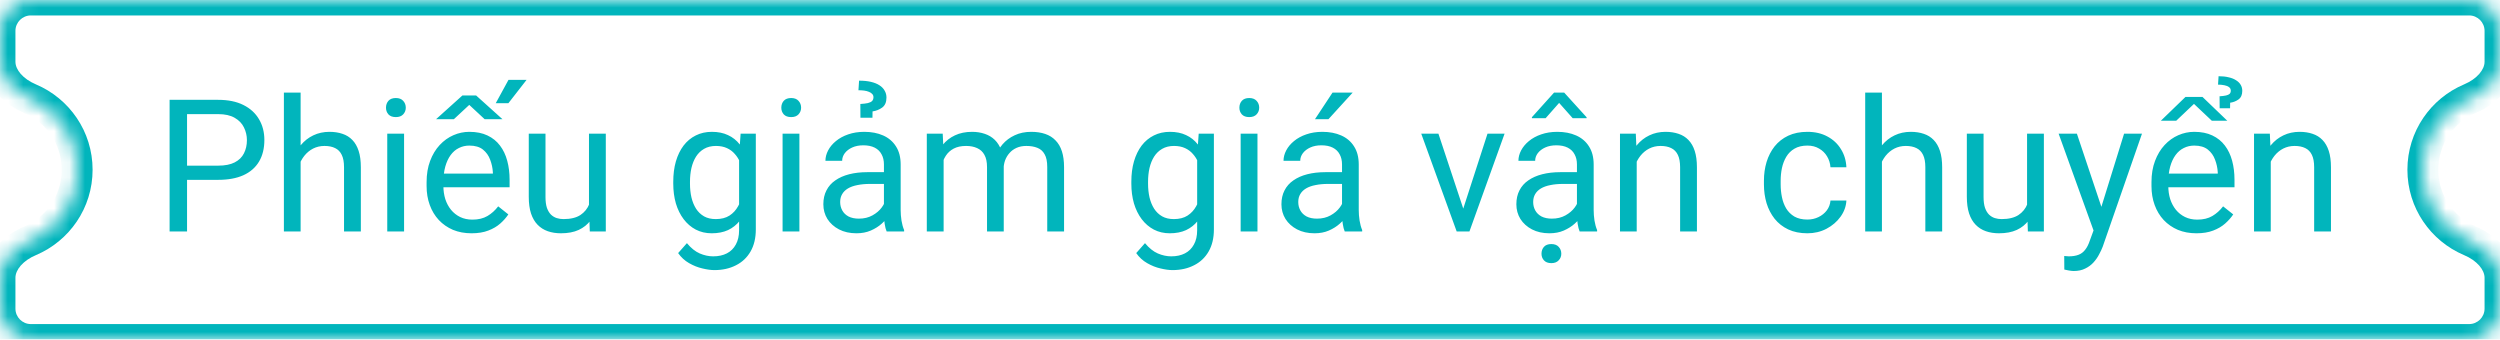 <svg width="162" height="22" viewBox="0 0 162 22" fill="none" xmlns="http://www.w3.org/2000/svg">
<mask id="path-1-inside-1_12_350" fill="white">
<path d="M160 0C161.105 0 162 0.895 162 2V4C162 5.105 161.07 5.963 160.053 6.393C158.259 7.153 157 8.929 157 11C157 13.071 158.259 14.847 160.053 15.607C161.07 16.037 162 16.895 162 18V20C162 21.105 161.105 22 160 22H2C0.895 22 3.22133e-08 21.105 0 20V18C0 16.895 0.93 16.037 1.947 15.607C3.741 14.847 5 13.071 5 11C5 8.929 3.741 7.153 1.947 6.393C0.93 5.963 0 5.105 0 4V2C0 0.895 0.895 8.05319e-09 2 0H160Z"/>
</mask>
<path d="M162 2H163H162ZM160 22V23V22ZM0 20H-1H0ZM2 0V-1V0ZM1.947 15.607L2.337 16.527L1.947 15.607ZM160.053 15.607L160.442 14.686L160.053 15.607ZM160.053 6.393L160.442 7.314L160.053 6.393ZM160 0V1C160.552 1 161 1.448 161 2H162H163C163 0.343 161.657 -1 160 -1V0ZM162 2H161V4H162H163V2H162ZM160.053 6.393L159.663 5.473C157.512 6.383 156 8.514 156 11H157H158C158 9.345 159.005 7.923 160.442 7.314L160.053 6.393ZM157 11H156C156 13.486 157.512 15.617 159.663 16.527L160.053 15.607L160.442 14.686C159.005 14.077 158 12.655 158 11H157ZM162 18H161V20H162H163V18H162ZM162 20H161C161 20.552 160.552 21 160 21V22V23C161.657 23 163 21.657 163 20H162ZM160 22V21H2V22V23H160V22ZM2 22V21C1.448 21 1 20.552 1 20H0H-1C-1 21.657 0.343 23 2 23V22ZM0 20H1V18H0H-1V20H0ZM1.947 15.607L2.337 16.527C4.488 15.617 6 13.486 6 11H5H4C4 12.655 2.995 14.077 1.558 14.686L1.947 15.607ZM5 11H6C6 8.514 4.488 6.383 2.337 5.473L1.947 6.393L1.558 7.314C2.995 7.923 4 9.345 4 11H5ZM0 4H1V2H0H-1V4H0ZM0 2H1C1 1.448 1.448 1 2 1V0V-1C0.343 -1 -1 0.343 -1 2H0ZM2 0V1H160V0V-1H2V0ZM1.947 6.393L2.337 5.473C1.464 5.103 1 4.504 1 4H0H-1C-1 5.705 0.397 6.823 1.558 7.314L1.947 6.393ZM0 18H1C1 17.496 1.464 16.897 2.337 16.527L1.947 15.607L1.558 14.686C0.397 15.177 -1 16.295 -1 18H0ZM160.053 15.607L159.663 16.527C160.536 16.897 161 17.496 161 18H162H163C163 16.295 161.603 15.177 160.442 14.686L160.053 15.607ZM162 4H161C161 4.504 160.536 5.103 159.663 5.473L160.053 6.393L160.442 7.314C161.603 6.823 163 5.705 163 4H162Z" fill="#01B5BC" mask="url(#path-1-inside-1_12_350)"/>
<path d="M14.137 11.654H11.857V10.734H14.137C14.578 10.734 14.935 10.664 15.209 10.523C15.482 10.383 15.682 10.188 15.807 9.938C15.935 9.688 16 9.402 16 9.082C16 8.789 15.935 8.514 15.807 8.256C15.682 7.998 15.482 7.791 15.209 7.635C14.935 7.475 14.578 7.395 14.137 7.395H12.121V15H10.99V6.469H14.137C14.781 6.469 15.326 6.58 15.771 6.803C16.217 7.025 16.555 7.334 16.785 7.729C17.016 8.119 17.131 8.566 17.131 9.07C17.131 9.617 17.016 10.084 16.785 10.471C16.555 10.857 16.217 11.152 15.771 11.355C15.326 11.555 14.781 11.654 14.137 11.654ZM19.48 6V15H18.396V6H19.48ZM19.223 11.59L18.771 11.572C18.775 11.139 18.84 10.738 18.965 10.371C19.09 10 19.266 9.678 19.492 9.404C19.719 9.131 19.988 8.92 20.301 8.771C20.617 8.619 20.967 8.543 21.35 8.543C21.662 8.543 21.943 8.586 22.193 8.672C22.443 8.754 22.656 8.887 22.832 9.07C23.012 9.254 23.148 9.492 23.242 9.785C23.336 10.074 23.383 10.428 23.383 10.846V15H22.293V10.834C22.293 10.502 22.244 10.236 22.146 10.037C22.049 9.834 21.906 9.688 21.719 9.598C21.531 9.504 21.301 9.457 21.027 9.457C20.758 9.457 20.512 9.514 20.289 9.627C20.07 9.74 19.881 9.896 19.721 10.096C19.564 10.295 19.441 10.523 19.352 10.781C19.266 11.035 19.223 11.305 19.223 11.59ZM26.184 8.66V15H25.094V8.66H26.184ZM25.012 6.979C25.012 6.803 25.064 6.654 25.17 6.533C25.279 6.412 25.439 6.352 25.65 6.352C25.857 6.352 26.016 6.412 26.125 6.533C26.238 6.654 26.295 6.803 26.295 6.979C26.295 7.146 26.238 7.291 26.125 7.412C26.016 7.529 25.857 7.588 25.65 7.588C25.439 7.588 25.279 7.529 25.17 7.412C25.064 7.291 25.012 7.146 25.012 6.979ZM30.555 15.117C30.113 15.117 29.713 15.043 29.354 14.895C28.998 14.742 28.691 14.529 28.434 14.256C28.18 13.982 27.984 13.658 27.848 13.283C27.711 12.908 27.643 12.498 27.643 12.053V11.807C27.643 11.291 27.719 10.832 27.871 10.43C28.023 10.023 28.23 9.68 28.492 9.398C28.754 9.117 29.051 8.904 29.383 8.76C29.715 8.615 30.059 8.543 30.414 8.543C30.867 8.543 31.258 8.621 31.586 8.777C31.918 8.934 32.19 9.152 32.4 9.434C32.611 9.711 32.768 10.039 32.869 10.418C32.971 10.793 33.022 11.203 33.022 11.648V12.135H28.287V11.25H31.938V11.168C31.922 10.887 31.863 10.613 31.762 10.348C31.664 10.082 31.508 9.863 31.293 9.691C31.078 9.52 30.785 9.434 30.414 9.434C30.168 9.434 29.941 9.486 29.734 9.592C29.527 9.693 29.35 9.846 29.201 10.049C29.053 10.252 28.938 10.5 28.855 10.793C28.773 11.086 28.732 11.424 28.732 11.807V12.053C28.732 12.354 28.773 12.637 28.855 12.902C28.941 13.164 29.064 13.395 29.225 13.594C29.389 13.793 29.586 13.949 29.816 14.062C30.051 14.176 30.316 14.232 30.613 14.232C30.996 14.232 31.32 14.154 31.586 13.998C31.852 13.842 32.084 13.633 32.283 13.371L32.94 13.893C32.803 14.1 32.629 14.297 32.418 14.484C32.207 14.672 31.947 14.824 31.639 14.941C31.334 15.059 30.973 15.117 30.555 15.117ZM28.258 7.723L29.963 6.188H30.854L32.559 7.723H31.404L30.408 6.797L29.412 7.723H28.258ZM32.125 6.686L32.951 5.174H34.123L32.945 6.686H32.125ZM38.166 13.535V8.66H39.256V15H38.219L38.166 13.535ZM38.371 12.199L38.822 12.188C38.822 12.609 38.777 13 38.688 13.359C38.602 13.715 38.461 14.023 38.266 14.285C38.07 14.547 37.815 14.752 37.498 14.9C37.182 15.045 36.797 15.117 36.344 15.117C36.035 15.117 35.752 15.072 35.494 14.982C35.24 14.893 35.022 14.754 34.838 14.566C34.654 14.379 34.512 14.135 34.41 13.834C34.312 13.533 34.264 13.172 34.264 12.75V8.66H35.348V12.762C35.348 13.047 35.379 13.283 35.441 13.471C35.508 13.654 35.596 13.801 35.705 13.91C35.818 14.016 35.943 14.09 36.08 14.133C36.221 14.176 36.365 14.197 36.514 14.197C36.975 14.197 37.34 14.109 37.609 13.934C37.879 13.754 38.072 13.514 38.19 13.213C38.31 12.908 38.371 12.57 38.371 12.199ZM47.992 8.66H48.977V14.865C48.977 15.424 48.863 15.9 48.637 16.295C48.41 16.689 48.094 16.988 47.688 17.191C47.285 17.398 46.82 17.502 46.293 17.502C46.074 17.502 45.816 17.467 45.52 17.396C45.227 17.33 44.938 17.215 44.652 17.051C44.371 16.891 44.135 16.674 43.943 16.4L44.512 15.756C44.777 16.076 45.055 16.299 45.344 16.424C45.637 16.549 45.926 16.611 46.211 16.611C46.555 16.611 46.852 16.547 47.102 16.418C47.352 16.289 47.545 16.098 47.682 15.844C47.822 15.594 47.893 15.285 47.893 14.918V10.055L47.992 8.66ZM43.627 11.9V11.777C43.627 11.293 43.684 10.854 43.797 10.459C43.914 10.06 44.08 9.719 44.295 9.434C44.514 9.148 44.777 8.93 45.086 8.777C45.395 8.621 45.742 8.543 46.129 8.543C46.527 8.543 46.875 8.613 47.172 8.754C47.473 8.891 47.727 9.092 47.934 9.357C48.145 9.619 48.31 9.936 48.432 10.307C48.553 10.678 48.637 11.098 48.684 11.566V12.105C48.641 12.57 48.557 12.988 48.432 13.359C48.31 13.73 48.145 14.047 47.934 14.309C47.727 14.57 47.473 14.771 47.172 14.912C46.871 15.049 46.52 15.117 46.117 15.117C45.738 15.117 45.395 15.037 45.086 14.877C44.781 14.717 44.52 14.492 44.301 14.203C44.082 13.914 43.914 13.574 43.797 13.184C43.684 12.789 43.627 12.361 43.627 11.9ZM44.711 11.777V11.9C44.711 12.217 44.742 12.514 44.805 12.791C44.871 13.068 44.971 13.312 45.103 13.523C45.24 13.734 45.414 13.9 45.625 14.021C45.836 14.139 46.088 14.197 46.381 14.197C46.74 14.197 47.037 14.121 47.272 13.969C47.506 13.816 47.691 13.615 47.828 13.365C47.969 13.115 48.078 12.844 48.156 12.551V11.139C48.113 10.924 48.047 10.717 47.957 10.518C47.871 10.315 47.758 10.135 47.617 9.979C47.48 9.818 47.31 9.691 47.107 9.598C46.904 9.504 46.666 9.457 46.393 9.457C46.096 9.457 45.84 9.52 45.625 9.645C45.414 9.766 45.24 9.934 45.103 10.148C44.971 10.359 44.871 10.605 44.805 10.887C44.742 11.164 44.711 11.461 44.711 11.777ZM51.801 8.66V15H50.711V8.66H51.801ZM50.629 6.979C50.629 6.803 50.682 6.654 50.787 6.533C50.897 6.412 51.057 6.352 51.268 6.352C51.475 6.352 51.633 6.412 51.742 6.533C51.855 6.654 51.912 6.803 51.912 6.979C51.912 7.146 51.855 7.291 51.742 7.412C51.633 7.529 51.475 7.588 51.268 7.588C51.057 7.588 50.897 7.529 50.787 7.412C50.682 7.291 50.629 7.146 50.629 6.979ZM57.279 13.916V10.652C57.279 10.402 57.228 10.185 57.127 10.002C57.029 9.814 56.881 9.67 56.682 9.568C56.482 9.467 56.236 9.416 55.943 9.416C55.67 9.416 55.43 9.463 55.223 9.557C55.02 9.65 54.859 9.773 54.742 9.926C54.629 10.078 54.572 10.242 54.572 10.418H53.488C53.488 10.191 53.547 9.967 53.664 9.744C53.781 9.521 53.949 9.32 54.168 9.141C54.391 8.957 54.656 8.812 54.965 8.707C55.277 8.598 55.625 8.543 56.008 8.543C56.469 8.543 56.875 8.621 57.227 8.777C57.582 8.934 57.859 9.17 58.059 9.486C58.262 9.799 58.363 10.191 58.363 10.664V13.617C58.363 13.828 58.381 14.053 58.416 14.291C58.455 14.529 58.512 14.734 58.586 14.906V15H57.455C57.4 14.875 57.357 14.709 57.326 14.502C57.295 14.291 57.279 14.096 57.279 13.916ZM57.467 11.156L57.478 11.918H56.383C56.074 11.918 55.799 11.943 55.557 11.994C55.315 12.041 55.111 12.113 54.947 12.211C54.783 12.309 54.658 12.432 54.572 12.58C54.486 12.725 54.443 12.895 54.443 13.09C54.443 13.289 54.488 13.471 54.578 13.635C54.668 13.799 54.803 13.93 54.982 14.027C55.166 14.121 55.391 14.168 55.656 14.168C55.988 14.168 56.281 14.098 56.535 13.957C56.789 13.816 56.99 13.645 57.139 13.441C57.291 13.238 57.373 13.041 57.385 12.85L57.848 13.371C57.82 13.535 57.746 13.717 57.625 13.916C57.504 14.115 57.342 14.307 57.139 14.49C56.94 14.67 56.701 14.82 56.424 14.941C56.15 15.059 55.842 15.117 55.498 15.117C55.068 15.117 54.691 15.033 54.367 14.865C54.047 14.697 53.797 14.473 53.617 14.191C53.441 13.906 53.353 13.588 53.353 13.236C53.353 12.896 53.42 12.598 53.553 12.34C53.685 12.078 53.877 11.861 54.127 11.69C54.377 11.514 54.678 11.381 55.029 11.291C55.381 11.201 55.773 11.156 56.207 11.156H57.467ZM56.535 7.629H55.756L55.75 6.738C55.949 6.727 56.111 6.707 56.236 6.68C56.361 6.648 56.453 6.604 56.512 6.545C56.57 6.482 56.6 6.4 56.6 6.299C56.6 6.217 56.574 6.148 56.523 6.094C56.473 6.035 56.402 5.988 56.312 5.953C56.223 5.914 56.119 5.887 56.002 5.871C55.885 5.855 55.76 5.848 55.627 5.848L55.668 5.227C55.957 5.227 56.211 5.252 56.43 5.303C56.652 5.354 56.838 5.428 56.986 5.525C57.139 5.623 57.252 5.74 57.326 5.877C57.404 6.01 57.443 6.158 57.443 6.322C57.443 6.619 57.35 6.836 57.162 6.973C56.975 7.105 56.768 7.188 56.541 7.219L56.535 7.629ZM61.147 9.92V15H60.057V8.66H61.088L61.147 9.92ZM60.924 11.59L60.42 11.572C60.424 11.139 60.48 10.738 60.59 10.371C60.699 10 60.861 9.678 61.076 9.404C61.291 9.131 61.559 8.92 61.879 8.771C62.199 8.619 62.57 8.543 62.992 8.543C63.289 8.543 63.562 8.586 63.812 8.672C64.062 8.754 64.279 8.885 64.463 9.064C64.647 9.244 64.789 9.475 64.891 9.756C64.992 10.037 65.043 10.377 65.043 10.775V15H63.959V10.828C63.959 10.496 63.902 10.23 63.789 10.031C63.68 9.832 63.523 9.688 63.32 9.598C63.117 9.504 62.879 9.457 62.605 9.457C62.285 9.457 62.018 9.514 61.803 9.627C61.588 9.74 61.416 9.896 61.287 10.096C61.158 10.295 61.065 10.523 61.006 10.781C60.951 11.035 60.924 11.305 60.924 11.59ZM65.031 10.992L64.305 11.215C64.309 10.867 64.365 10.533 64.475 10.213C64.588 9.893 64.75 9.607 64.961 9.357C65.176 9.107 65.439 8.91 65.752 8.766C66.064 8.617 66.422 8.543 66.824 8.543C67.164 8.543 67.465 8.588 67.727 8.678C67.992 8.768 68.215 8.906 68.394 9.094C68.578 9.277 68.717 9.514 68.811 9.803C68.904 10.092 68.951 10.435 68.951 10.834V15H67.861V10.822C67.861 10.467 67.805 10.191 67.691 9.996C67.582 9.797 67.426 9.658 67.223 9.58C67.023 9.498 66.785 9.457 66.508 9.457C66.269 9.457 66.059 9.498 65.875 9.58C65.691 9.662 65.537 9.775 65.412 9.92C65.287 10.06 65.191 10.223 65.125 10.406C65.062 10.59 65.031 10.785 65.031 10.992ZM77.676 8.66H78.66V14.865C78.66 15.424 78.547 15.9 78.32 16.295C78.094 16.689 77.777 16.988 77.371 17.191C76.969 17.398 76.504 17.502 75.977 17.502C75.758 17.502 75.5 17.467 75.203 17.396C74.91 17.33 74.621 17.215 74.336 17.051C74.055 16.891 73.818 16.674 73.627 16.4L74.195 15.756C74.461 16.076 74.738 16.299 75.027 16.424C75.32 16.549 75.609 16.611 75.894 16.611C76.238 16.611 76.535 16.547 76.785 16.418C77.035 16.289 77.228 16.098 77.365 15.844C77.506 15.594 77.576 15.285 77.576 14.918V10.055L77.676 8.66ZM73.311 11.9V11.777C73.311 11.293 73.367 10.854 73.481 10.459C73.598 10.06 73.764 9.719 73.978 9.434C74.197 9.148 74.461 8.93 74.769 8.777C75.078 8.621 75.426 8.543 75.812 8.543C76.211 8.543 76.559 8.613 76.856 8.754C77.156 8.891 77.41 9.092 77.617 9.357C77.828 9.619 77.994 9.936 78.115 10.307C78.236 10.678 78.32 11.098 78.367 11.566V12.105C78.324 12.57 78.24 12.988 78.115 13.359C77.994 13.73 77.828 14.047 77.617 14.309C77.41 14.57 77.156 14.771 76.856 14.912C76.555 15.049 76.203 15.117 75.801 15.117C75.422 15.117 75.078 15.037 74.769 14.877C74.465 14.717 74.203 14.492 73.984 14.203C73.766 13.914 73.598 13.574 73.481 13.184C73.367 12.789 73.311 12.361 73.311 11.9ZM74.394 11.777V11.9C74.394 12.217 74.426 12.514 74.488 12.791C74.555 13.068 74.654 13.312 74.787 13.523C74.924 13.734 75.098 13.9 75.309 14.021C75.519 14.139 75.772 14.197 76.064 14.197C76.424 14.197 76.721 14.121 76.955 13.969C77.189 13.816 77.375 13.615 77.512 13.365C77.652 13.115 77.762 12.844 77.84 12.551V11.139C77.797 10.924 77.731 10.717 77.641 10.518C77.555 10.315 77.441 10.135 77.301 9.979C77.164 9.818 76.994 9.691 76.791 9.598C76.588 9.504 76.35 9.457 76.076 9.457C75.779 9.457 75.523 9.52 75.309 9.645C75.098 9.766 74.924 9.934 74.787 10.148C74.654 10.359 74.555 10.605 74.488 10.887C74.426 11.164 74.394 11.461 74.394 11.777ZM81.484 8.66V15H80.394V8.66H81.484ZM80.312 6.979C80.312 6.803 80.365 6.654 80.471 6.533C80.58 6.412 80.74 6.352 80.951 6.352C81.158 6.352 81.316 6.412 81.426 6.533C81.539 6.654 81.596 6.803 81.596 6.979C81.596 7.146 81.539 7.291 81.426 7.412C81.316 7.529 81.158 7.588 80.951 7.588C80.74 7.588 80.58 7.529 80.471 7.412C80.365 7.291 80.312 7.146 80.312 6.979ZM86.963 13.916V10.652C86.963 10.402 86.912 10.185 86.811 10.002C86.713 9.814 86.564 9.67 86.365 9.568C86.166 9.467 85.92 9.416 85.627 9.416C85.353 9.416 85.113 9.463 84.906 9.557C84.703 9.65 84.543 9.773 84.426 9.926C84.312 10.078 84.256 10.242 84.256 10.418H83.172C83.172 10.191 83.231 9.967 83.348 9.744C83.465 9.521 83.633 9.32 83.852 9.141C84.074 8.957 84.34 8.812 84.648 8.707C84.961 8.598 85.309 8.543 85.691 8.543C86.152 8.543 86.559 8.621 86.91 8.777C87.266 8.934 87.543 9.17 87.742 9.486C87.945 9.799 88.047 10.191 88.047 10.664V13.617C88.047 13.828 88.064 14.053 88.1 14.291C88.139 14.529 88.195 14.734 88.269 14.906V15H87.139C87.084 14.875 87.041 14.709 87.01 14.502C86.978 14.291 86.963 14.096 86.963 13.916ZM87.15 11.156L87.162 11.918H86.066C85.758 11.918 85.482 11.943 85.24 11.994C84.998 12.041 84.795 12.113 84.631 12.211C84.467 12.309 84.342 12.432 84.256 12.58C84.17 12.725 84.127 12.895 84.127 13.09C84.127 13.289 84.172 13.471 84.262 13.635C84.352 13.799 84.486 13.93 84.666 14.027C84.85 14.121 85.074 14.168 85.34 14.168C85.672 14.168 85.965 14.098 86.219 13.957C86.473 13.816 86.674 13.645 86.822 13.441C86.975 13.238 87.057 13.041 87.068 12.85L87.531 13.371C87.504 13.535 87.43 13.717 87.309 13.916C87.188 14.115 87.025 14.307 86.822 14.49C86.623 14.67 86.385 14.82 86.107 14.941C85.834 15.059 85.525 15.117 85.182 15.117C84.752 15.117 84.375 15.033 84.051 14.865C83.731 14.697 83.481 14.473 83.301 14.191C83.125 13.906 83.037 13.588 83.037 13.236C83.037 12.896 83.103 12.598 83.236 12.34C83.369 12.078 83.561 11.861 83.811 11.69C84.061 11.514 84.361 11.381 84.713 11.291C85.064 11.201 85.457 11.156 85.891 11.156H87.15ZM85.211 7.723L86.348 6H87.654L86.084 7.723H85.211ZM94.656 14.021L96.391 8.66H97.498L95.219 15H94.492L94.656 14.021ZM93.209 8.66L94.996 14.051L95.119 15H94.393L92.096 8.66H93.209ZM102.186 13.916V10.652C102.186 10.402 102.135 10.185 102.033 10.002C101.936 9.814 101.787 9.67 101.588 9.568C101.389 9.467 101.143 9.416 100.85 9.416C100.576 9.416 100.336 9.463 100.129 9.557C99.926 9.65 99.766 9.773 99.648 9.926C99.535 10.078 99.478 10.242 99.478 10.418H98.394C98.394 10.191 98.453 9.967 98.57 9.744C98.688 9.521 98.856 9.32 99.074 9.141C99.297 8.957 99.562 8.812 99.871 8.707C100.184 8.598 100.531 8.543 100.914 8.543C101.375 8.543 101.781 8.621 102.133 8.777C102.488 8.934 102.766 9.17 102.965 9.486C103.168 9.799 103.27 10.191 103.27 10.664V13.617C103.27 13.828 103.287 14.053 103.322 14.291C103.361 14.529 103.418 14.734 103.492 14.906V15H102.361C102.307 14.875 102.264 14.709 102.232 14.502C102.201 14.291 102.186 14.096 102.186 13.916ZM102.373 11.156L102.385 11.918H101.289C100.98 11.918 100.705 11.943 100.463 11.994C100.221 12.041 100.018 12.113 99.853 12.211C99.689 12.309 99.564 12.432 99.478 12.58C99.393 12.725 99.35 12.895 99.35 13.09C99.35 13.289 99.394 13.471 99.484 13.635C99.574 13.799 99.709 13.93 99.889 14.027C100.072 14.121 100.297 14.168 100.562 14.168C100.895 14.168 101.188 14.098 101.441 13.957C101.695 13.816 101.896 13.645 102.045 13.441C102.197 13.238 102.279 13.041 102.291 12.85L102.754 13.371C102.727 13.535 102.652 13.717 102.531 13.916C102.41 14.115 102.248 14.307 102.045 14.49C101.846 14.67 101.607 14.82 101.33 14.941C101.057 15.059 100.748 15.117 100.404 15.117C99.975 15.117 99.598 15.033 99.273 14.865C98.953 14.697 98.703 14.473 98.523 14.191C98.348 13.906 98.26 13.588 98.26 13.236C98.26 12.896 98.326 12.598 98.459 12.34C98.592 12.078 98.783 11.861 99.033 11.69C99.283 11.514 99.584 11.381 99.936 11.291C100.287 11.201 100.68 11.156 101.113 11.156H102.373ZM101.359 6L102.812 7.6V7.658H101.91L101.031 6.668L100.158 7.658H99.268V7.594L100.703 6H101.359ZM99.889 16.441C99.889 16.266 99.941 16.117 100.047 15.996C100.156 15.875 100.316 15.815 100.527 15.815C100.734 15.815 100.893 15.875 101.002 15.996C101.115 16.117 101.172 16.266 101.172 16.441C101.172 16.609 101.115 16.752 101.002 16.869C100.893 16.99 100.734 17.051 100.527 17.051C100.316 17.051 100.156 16.99 100.047 16.869C99.941 16.752 99.889 16.609 99.889 16.441ZM106.059 10.014V15H104.975V8.66H106L106.059 10.014ZM105.801 11.59L105.35 11.572C105.354 11.139 105.418 10.738 105.543 10.371C105.668 10 105.844 9.678 106.07 9.404C106.297 9.131 106.566 8.92 106.879 8.771C107.195 8.619 107.545 8.543 107.928 8.543C108.24 8.543 108.521 8.586 108.771 8.672C109.021 8.754 109.234 8.887 109.41 9.07C109.59 9.254 109.727 9.492 109.82 9.785C109.914 10.074 109.961 10.428 109.961 10.846V15H108.871V10.834C108.871 10.502 108.822 10.236 108.725 10.037C108.627 9.834 108.484 9.688 108.297 9.598C108.109 9.504 107.879 9.457 107.605 9.457C107.336 9.457 107.09 9.514 106.867 9.627C106.648 9.74 106.459 9.896 106.299 10.096C106.143 10.295 106.02 10.523 105.93 10.781C105.844 11.035 105.801 11.305 105.801 11.59ZM117.121 14.227C117.379 14.227 117.617 14.174 117.836 14.068C118.055 13.963 118.234 13.818 118.375 13.635C118.516 13.447 118.596 13.234 118.615 12.996H119.646C119.627 13.371 119.5 13.721 119.266 14.045C119.035 14.365 118.732 14.625 118.357 14.824C117.982 15.02 117.57 15.117 117.121 15.117C116.645 15.117 116.229 15.033 115.873 14.865C115.521 14.697 115.229 14.467 114.994 14.174C114.764 13.881 114.59 13.545 114.473 13.166C114.359 12.783 114.303 12.379 114.303 11.953V11.707C114.303 11.281 114.359 10.879 114.473 10.5C114.59 10.117 114.764 9.779 114.994 9.486C115.229 9.193 115.521 8.963 115.873 8.795C116.229 8.627 116.645 8.543 117.121 8.543C117.617 8.543 118.051 8.645 118.422 8.848C118.793 9.047 119.084 9.32 119.295 9.668C119.51 10.012 119.627 10.402 119.646 10.84H118.615C118.596 10.578 118.521 10.342 118.393 10.131C118.268 9.92 118.096 9.752 117.877 9.627C117.662 9.498 117.41 9.434 117.121 9.434C116.789 9.434 116.51 9.5 116.283 9.633C116.061 9.762 115.883 9.938 115.75 10.16C115.621 10.379 115.527 10.623 115.469 10.893C115.414 11.158 115.387 11.43 115.387 11.707V11.953C115.387 12.23 115.414 12.504 115.469 12.773C115.523 13.043 115.615 13.287 115.744 13.506C115.877 13.725 116.055 13.9 116.277 14.033C116.504 14.162 116.785 14.227 117.121 14.227ZM121.949 6V15H120.865V6H121.949ZM121.691 11.59L121.24 11.572C121.244 11.139 121.309 10.738 121.434 10.371C121.559 10 121.734 9.678 121.961 9.404C122.188 9.131 122.457 8.92 122.77 8.771C123.086 8.619 123.436 8.543 123.818 8.543C124.131 8.543 124.412 8.586 124.662 8.672C124.912 8.754 125.125 8.887 125.301 9.07C125.48 9.254 125.617 9.492 125.711 9.785C125.805 10.074 125.852 10.428 125.852 10.846V15H124.762V10.834C124.762 10.502 124.713 10.236 124.615 10.037C124.518 9.834 124.375 9.688 124.188 9.598C124 9.504 123.77 9.457 123.496 9.457C123.227 9.457 122.98 9.514 122.758 9.627C122.539 9.74 122.35 9.896 122.189 10.096C122.033 10.295 121.91 10.523 121.82 10.781C121.734 11.035 121.691 11.305 121.691 11.59ZM131.354 13.535V8.66H132.443V15H131.406L131.354 13.535ZM131.559 12.199L132.01 12.188C132.01 12.609 131.965 13 131.875 13.359C131.789 13.715 131.648 14.023 131.453 14.285C131.258 14.547 131.002 14.752 130.686 14.9C130.369 15.045 129.984 15.117 129.531 15.117C129.223 15.117 128.939 15.072 128.682 14.982C128.428 14.893 128.209 14.754 128.025 14.566C127.842 14.379 127.699 14.135 127.598 13.834C127.5 13.533 127.451 13.172 127.451 12.75V8.66H128.535V12.762C128.535 13.047 128.566 13.283 128.629 13.471C128.695 13.654 128.783 13.801 128.893 13.91C129.006 14.016 129.131 14.09 129.268 14.133C129.408 14.176 129.553 14.197 129.701 14.197C130.162 14.197 130.527 14.109 130.797 13.934C131.066 13.754 131.26 13.514 131.377 13.213C131.498 12.908 131.559 12.57 131.559 12.199ZM135.877 14.344L137.641 8.66H138.801L136.258 15.979C136.199 16.135 136.121 16.303 136.023 16.482C135.93 16.666 135.809 16.84 135.66 17.004C135.512 17.168 135.332 17.301 135.121 17.402C134.914 17.508 134.666 17.561 134.377 17.561C134.291 17.561 134.182 17.549 134.049 17.525C133.916 17.502 133.822 17.482 133.768 17.467L133.762 16.588C133.793 16.592 133.842 16.596 133.908 16.6C133.979 16.607 134.027 16.611 134.055 16.611C134.301 16.611 134.51 16.578 134.682 16.512C134.854 16.449 134.998 16.342 135.115 16.189C135.236 16.041 135.34 15.836 135.426 15.574L135.877 14.344ZM134.582 8.66L136.229 13.582L136.51 14.725L135.73 15.123L133.398 8.66H134.582ZM142.328 15.117C141.887 15.117 141.486 15.043 141.127 14.895C140.771 14.742 140.465 14.529 140.207 14.256C139.953 13.982 139.758 13.658 139.621 13.283C139.484 12.908 139.416 12.498 139.416 12.053V11.807C139.416 11.291 139.492 10.832 139.645 10.43C139.797 10.023 140.004 9.68 140.266 9.398C140.527 9.117 140.824 8.904 141.156 8.76C141.488 8.615 141.832 8.543 142.188 8.543C142.641 8.543 143.031 8.621 143.359 8.777C143.691 8.934 143.963 9.152 144.174 9.434C144.385 9.711 144.541 10.039 144.643 10.418C144.744 10.793 144.795 11.203 144.795 11.648V12.135H140.061V11.25H143.711V11.168C143.695 10.887 143.637 10.613 143.535 10.348C143.438 10.082 143.281 9.863 143.066 9.691C142.852 9.52 142.559 9.434 142.188 9.434C141.941 9.434 141.715 9.486 141.508 9.592C141.301 9.693 141.123 9.846 140.975 10.049C140.826 10.252 140.711 10.5 140.629 10.793C140.547 11.086 140.506 11.424 140.506 11.807V12.053C140.506 12.354 140.547 12.637 140.629 12.902C140.715 13.164 140.838 13.395 140.998 13.594C141.162 13.793 141.359 13.949 141.59 14.062C141.824 14.176 142.09 14.232 142.387 14.232C142.77 14.232 143.094 14.154 143.359 13.998C143.625 13.842 143.857 13.633 144.057 13.371L144.713 13.893C144.576 14.1 144.402 14.297 144.191 14.484C143.98 14.672 143.721 14.824 143.412 14.941C143.107 15.059 142.746 15.117 142.328 15.117ZM142.721 6.281L144.326 7.822H143.324L142.17 6.732L141.021 7.822H140.025L141.619 6.281H142.721ZM144.508 7.014H143.834L143.828 6.24C144 6.229 144.139 6.211 144.244 6.188C144.35 6.164 144.428 6.129 144.479 6.082C144.529 6.031 144.555 5.963 144.555 5.877C144.555 5.779 144.518 5.703 144.443 5.648C144.369 5.59 144.27 5.549 144.145 5.525C144.02 5.498 143.881 5.484 143.729 5.484L143.764 4.939C144.014 4.939 144.232 4.963 144.42 5.01C144.611 5.053 144.771 5.117 144.9 5.203C145.033 5.285 145.133 5.385 145.199 5.502C145.266 5.615 145.299 5.744 145.299 5.889C145.299 6.143 145.217 6.328 145.053 6.445C144.893 6.559 144.713 6.629 144.514 6.656L144.508 7.014ZM147.145 10.014V15H146.061V8.66H147.086L147.145 10.014ZM146.887 11.59L146.436 11.572C146.439 11.139 146.504 10.738 146.629 10.371C146.754 10 146.93 9.678 147.156 9.404C147.383 9.131 147.652 8.92 147.965 8.771C148.281 8.619 148.631 8.543 149.014 8.543C149.326 8.543 149.607 8.586 149.857 8.672C150.107 8.754 150.32 8.887 150.496 9.07C150.676 9.254 150.812 9.492 150.906 9.785C151 10.074 151.047 10.428 151.047 10.846V15H149.957V10.834C149.957 10.502 149.908 10.236 149.811 10.037C149.713 9.834 149.57 9.688 149.383 9.598C149.195 9.504 148.965 9.457 148.691 9.457C148.422 9.457 148.176 9.514 147.953 9.627C147.734 9.74 147.545 9.896 147.385 10.096C147.229 10.295 147.105 10.523 147.016 10.781C146.93 11.035 146.887 11.305 146.887 11.59Z" fill="#01B5BC"/>
</svg>
